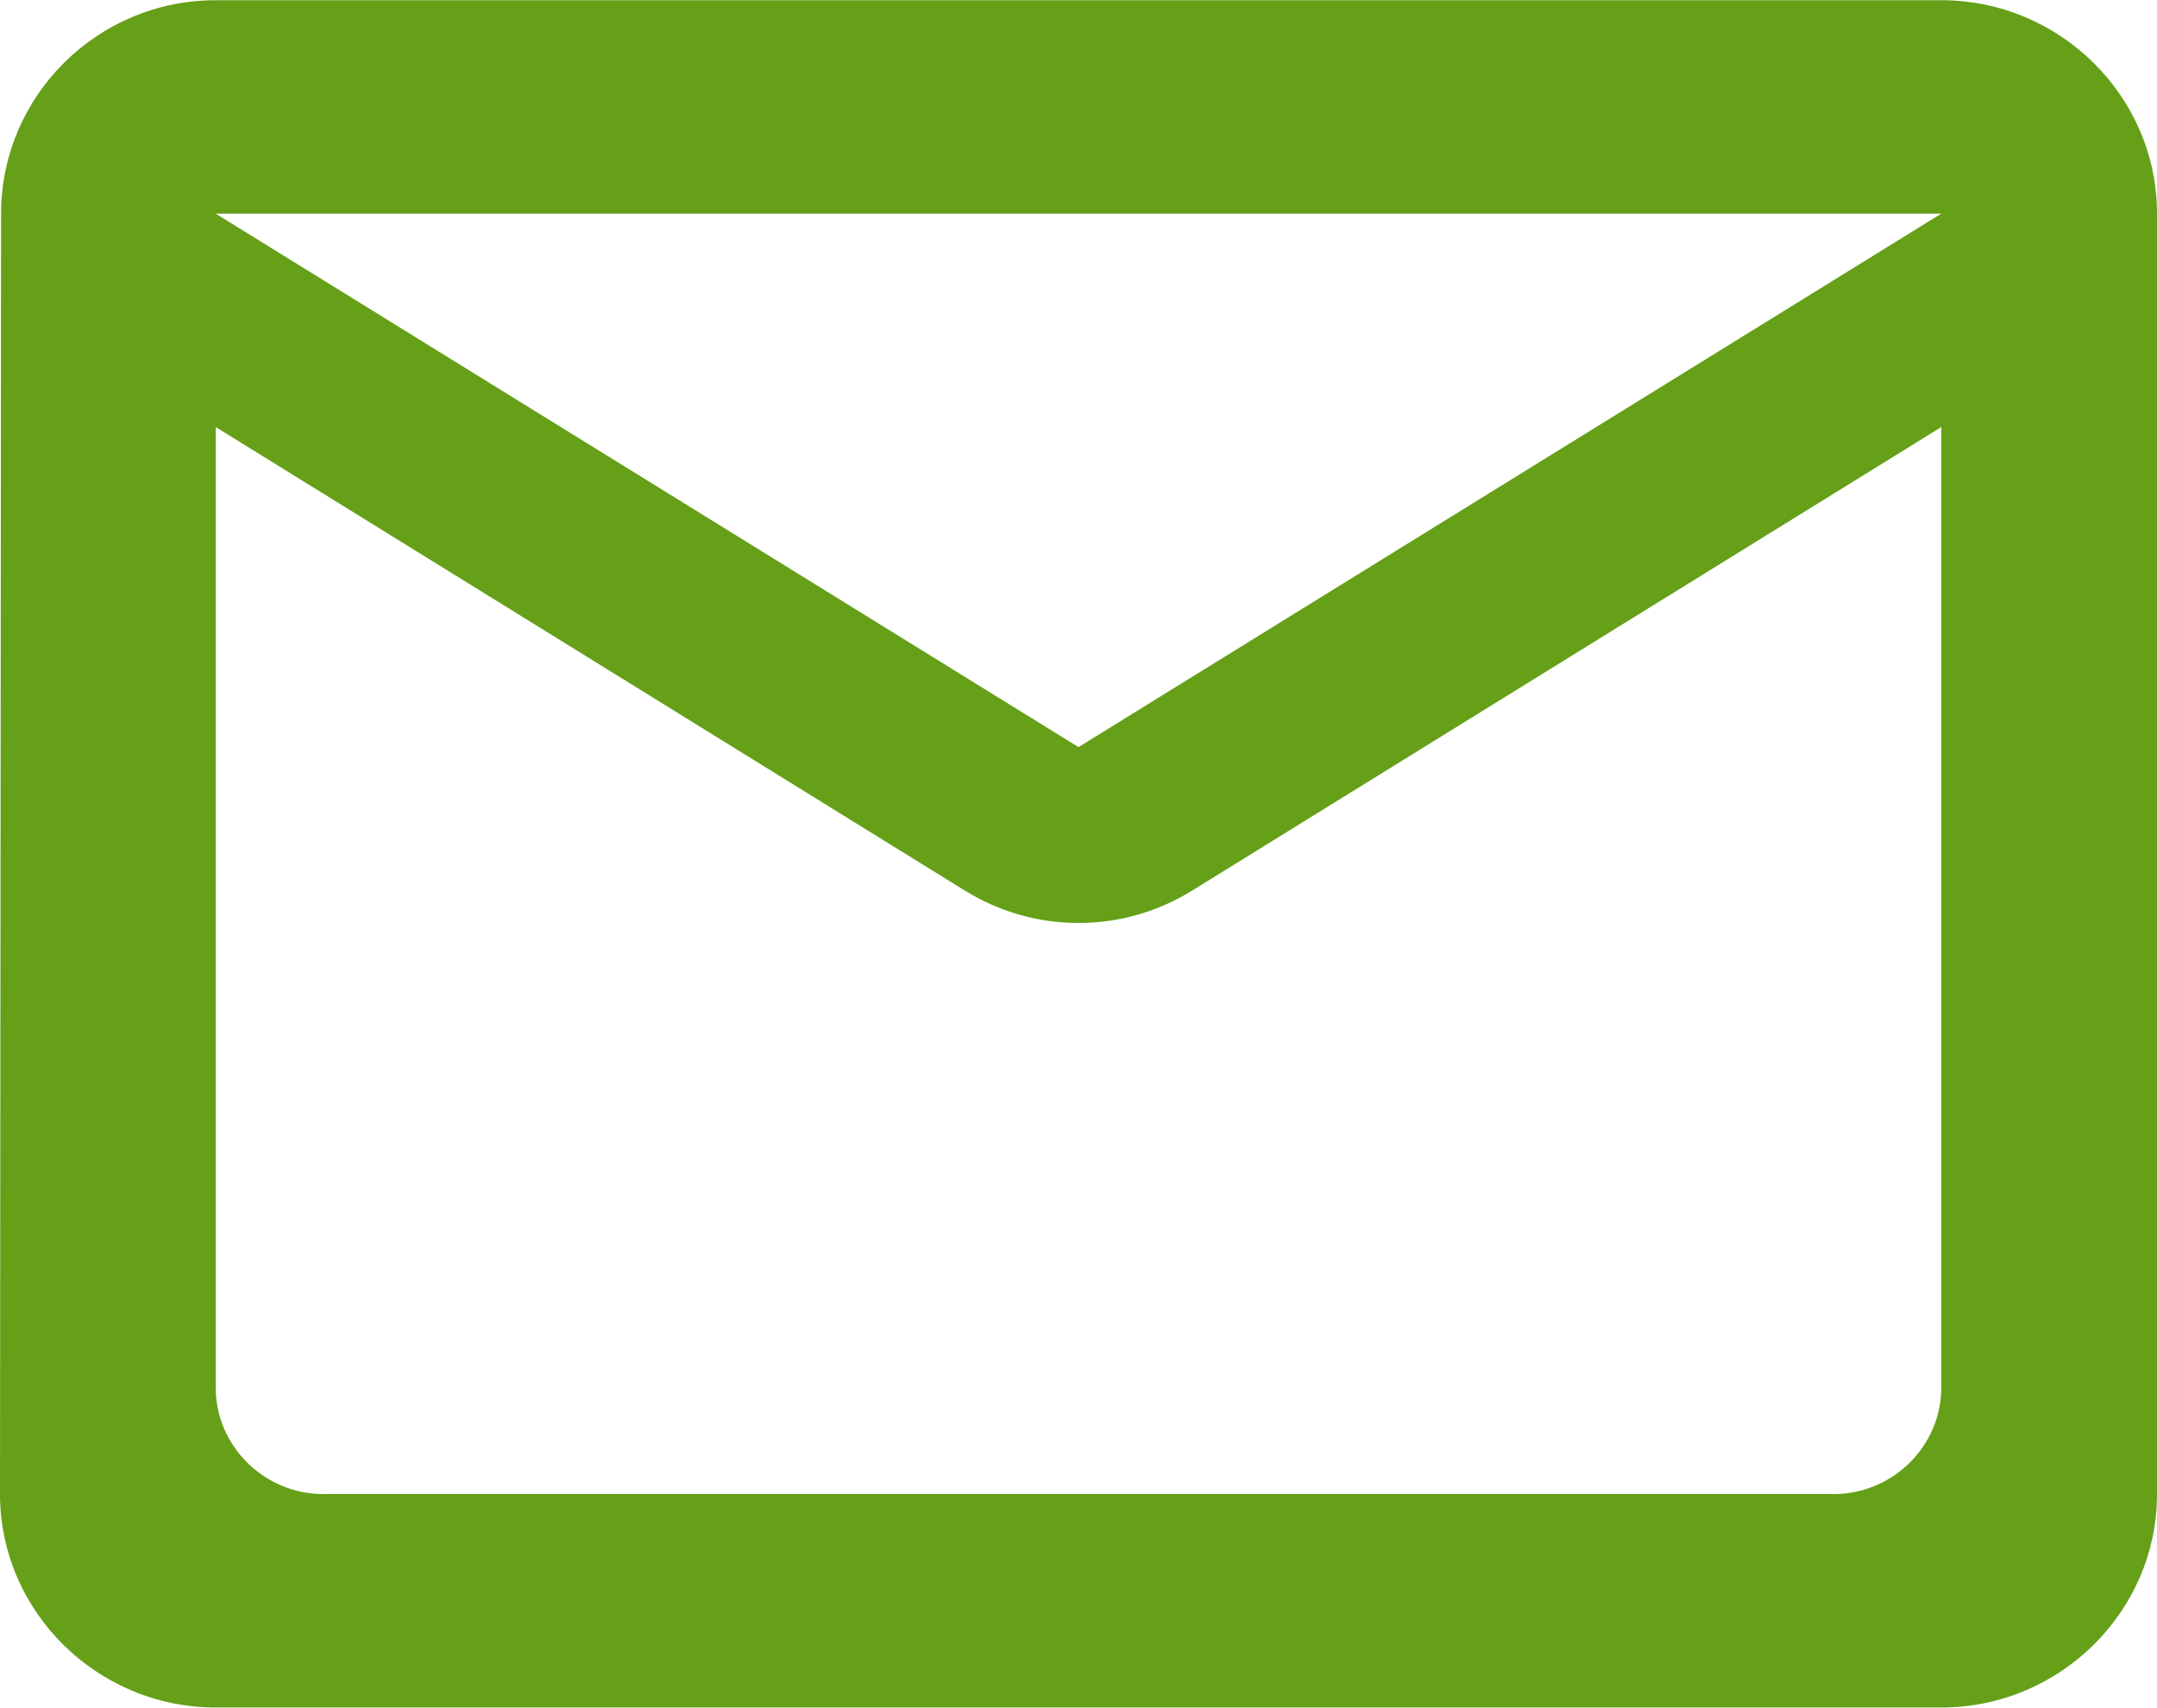 <?xml version="1.0" encoding="UTF-8"?>
<svg width="16px" height="12.67px" viewBox="0 0 24 19" version="1.1" xmlns="http://www.w3.org/2000/svg" xmlns:xlink="http://www.w3.org/1999/xlink">
    <defs>
        <path d="M21.6,3 L2.4,3 C1.08,3 0.012,4.069 0.012,5.375 L0,19.625 C0,20.931 1.08,22 2.4,22 L21.6,22 C22.92,22 24,20.931 24,19.625 L24,5.375 C24,4.069 22.92,3 21.6,3 Z M20.4,19.625 L3.6,19.625 C2.94,19.625 2.4,19.091 2.4,18.438 L2.4,7.75 L10.728,12.904 C11.508,13.391 12.492,13.391 13.272,12.904 L21.6,7.75 L21.6,18.438 C21.6,19.091 21.06,19.625 20.4,19.625 Z M12,11.312 L2.4,5.375 L21.6,5.375 L12,11.312 Z" id="path-1"></path>
    </defs>
    <g id="✸-Styles" stroke="none" stroke-width="1" fill="none" fill-rule="evenodd">
        <g id="Elements/Icons/Email" transform="translate(0, -3)">
            <mask id="mask-2" fill="white">
                <use xlink:href="#path-1"></use>
            </mask>
            <use id="Icon" fill="#65a018" xlink:href="#path-1"></use>
        </g>
    </g>
</svg>